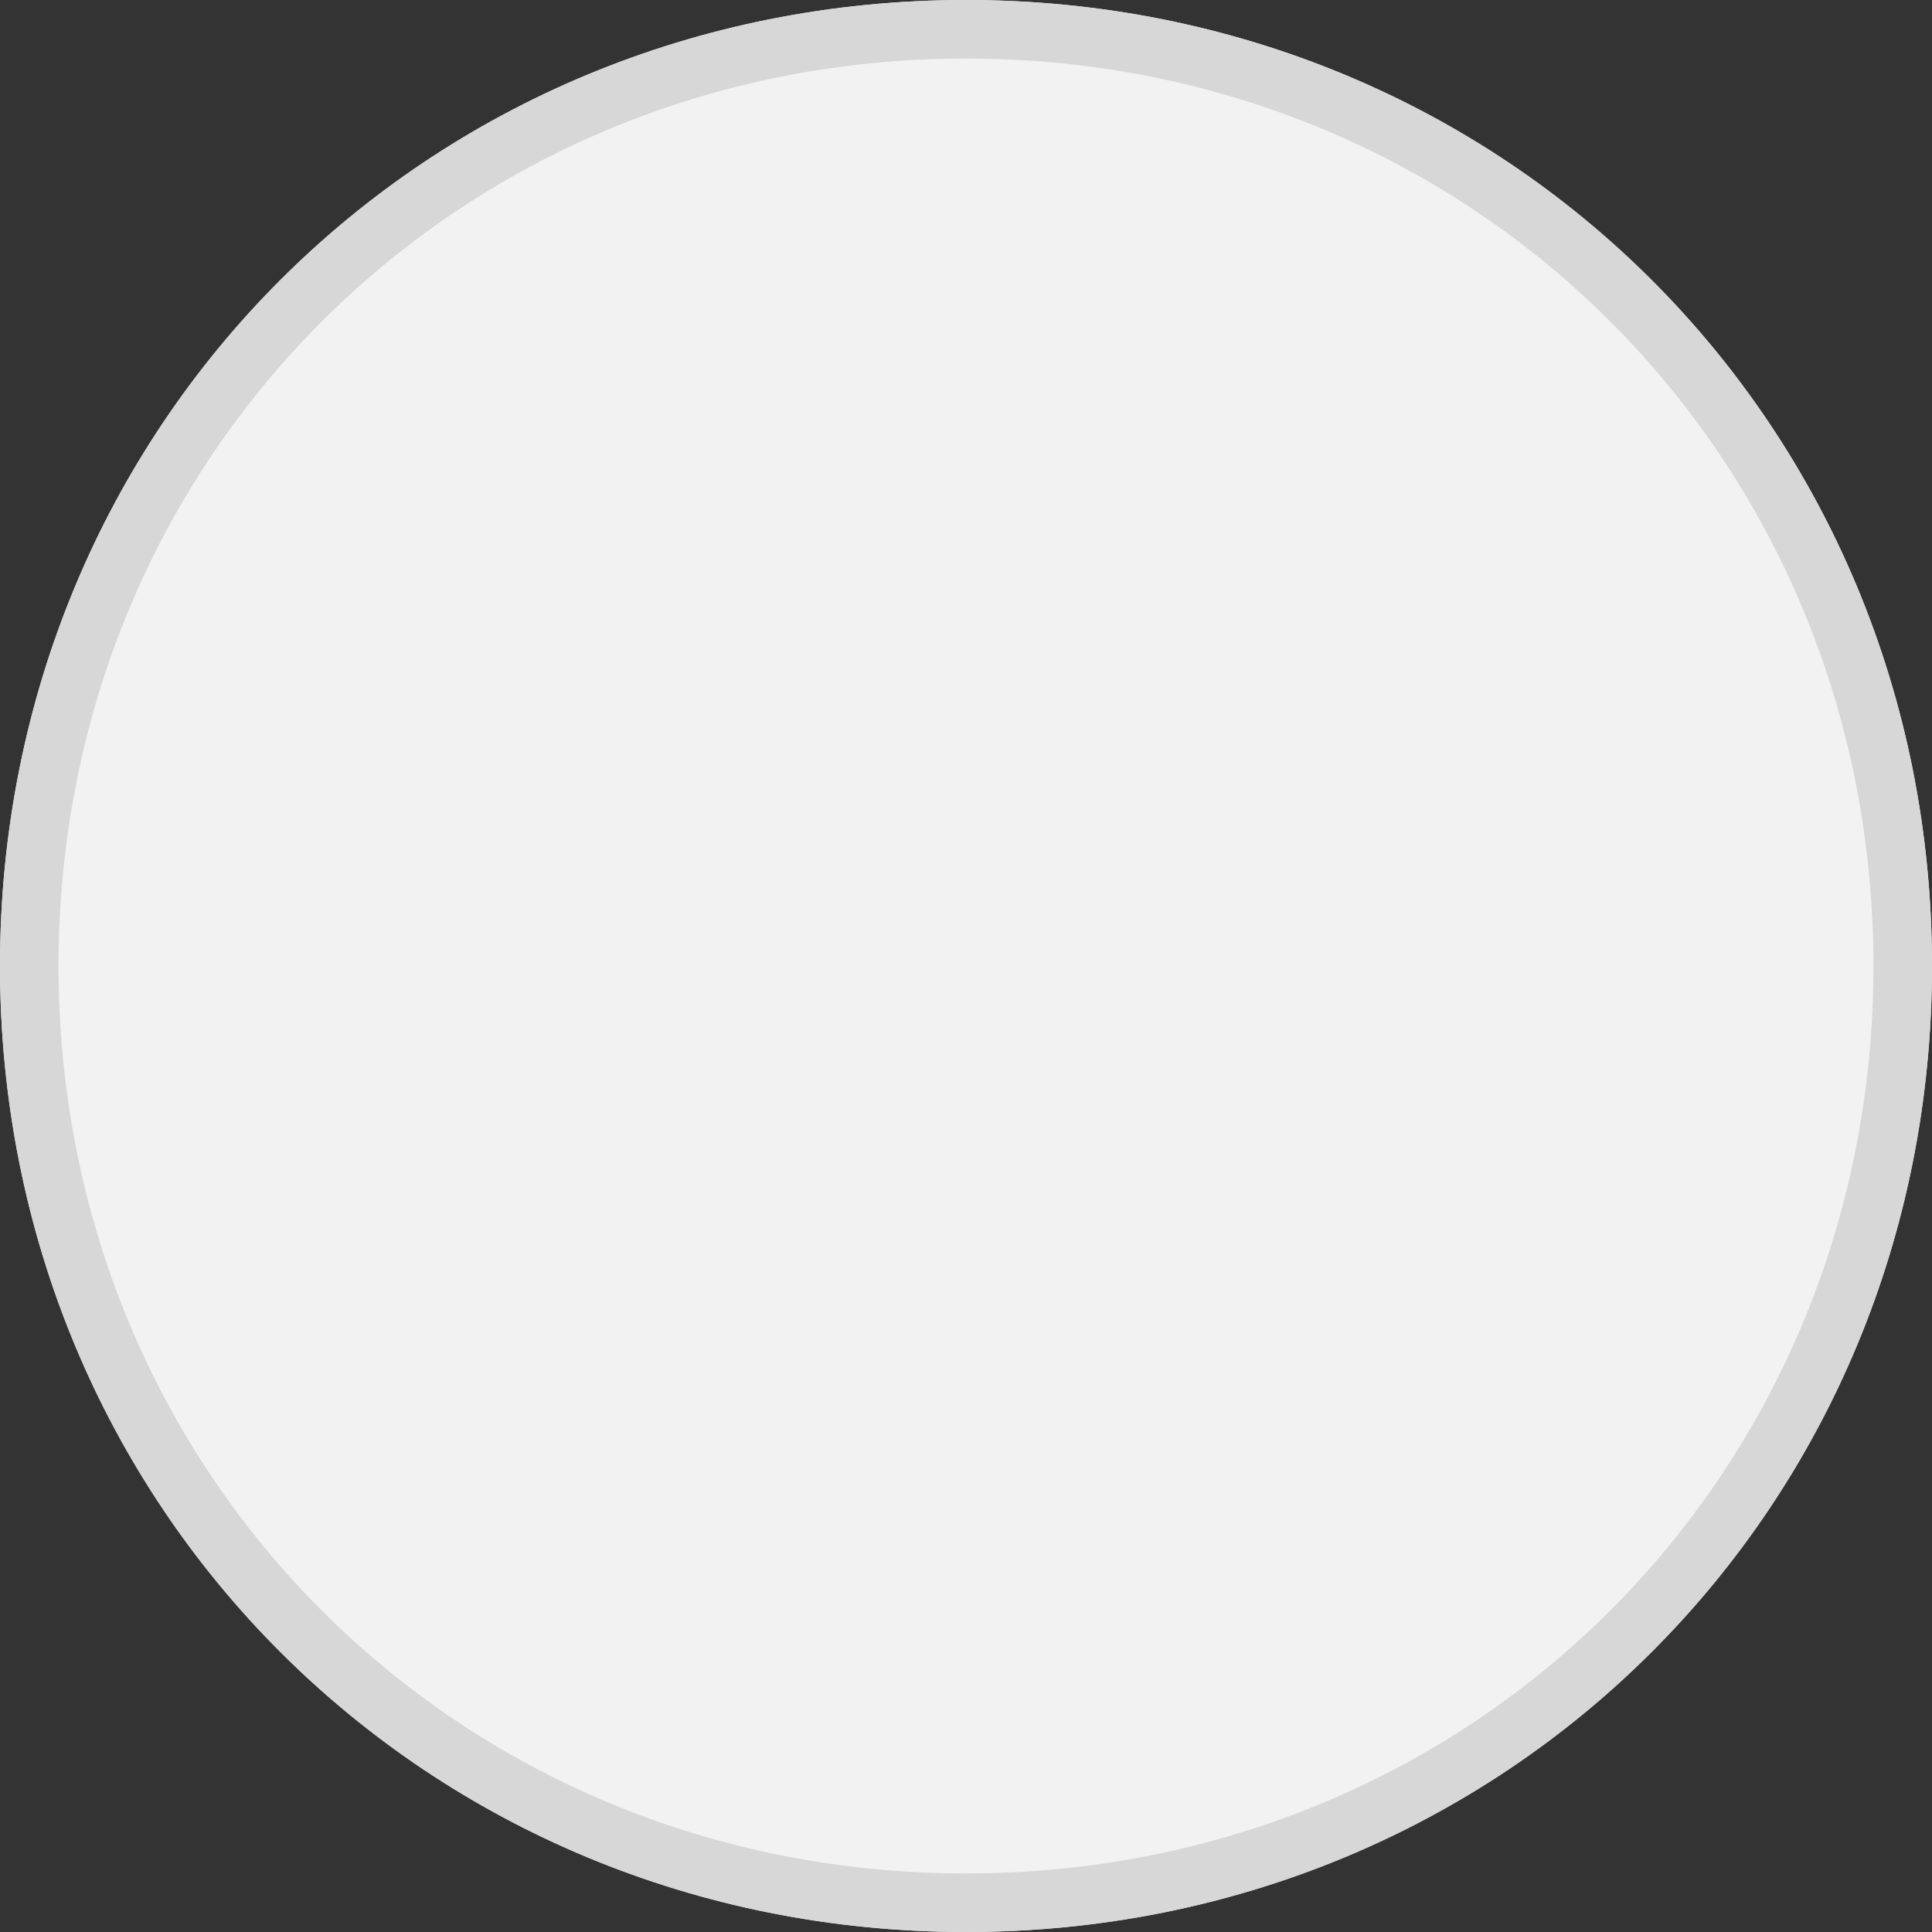 ﻿<?xml version="1.0" encoding="utf-8"?>
<svg version="1.1" xmlns:xlink="http://www.w3.org/1999/xlink" width="33px" height="33px" xmlns="http://www.w3.org/2000/svg">
  <rect width="100%" height="100%" fill="#333333" stroke="none"/>
  <g transform="matrix(1 0 0 1 -1109 -517 )">
    <path d="M 1125.5 517  C 1134.74 517  1142 524.26  1142 533.5  C 1142 542.74  1134.74 550  1125.5 550  C 1116.26 550  1109 542.74  1109 533.5  C 1109 524.26  1116.26 517  1125.5 517  Z " fill-rule="nonzero" fill="#f2f2f2" stroke="none" />
    <path d="M 1125.5 517.5  C 1134.46 517.5  1141.5 524.54  1141.5 533.5  C 1141.5 542.46  1134.46 549.5  1125.5 549.5  C 1116.54 549.5  1109.5 542.46  1109.5 533.5  C 1109.5 524.54  1116.54 517.5  1125.5 517.5  Z " stroke-width="1" stroke="#d7d7d7" fill="none" />
  </g>
</svg>